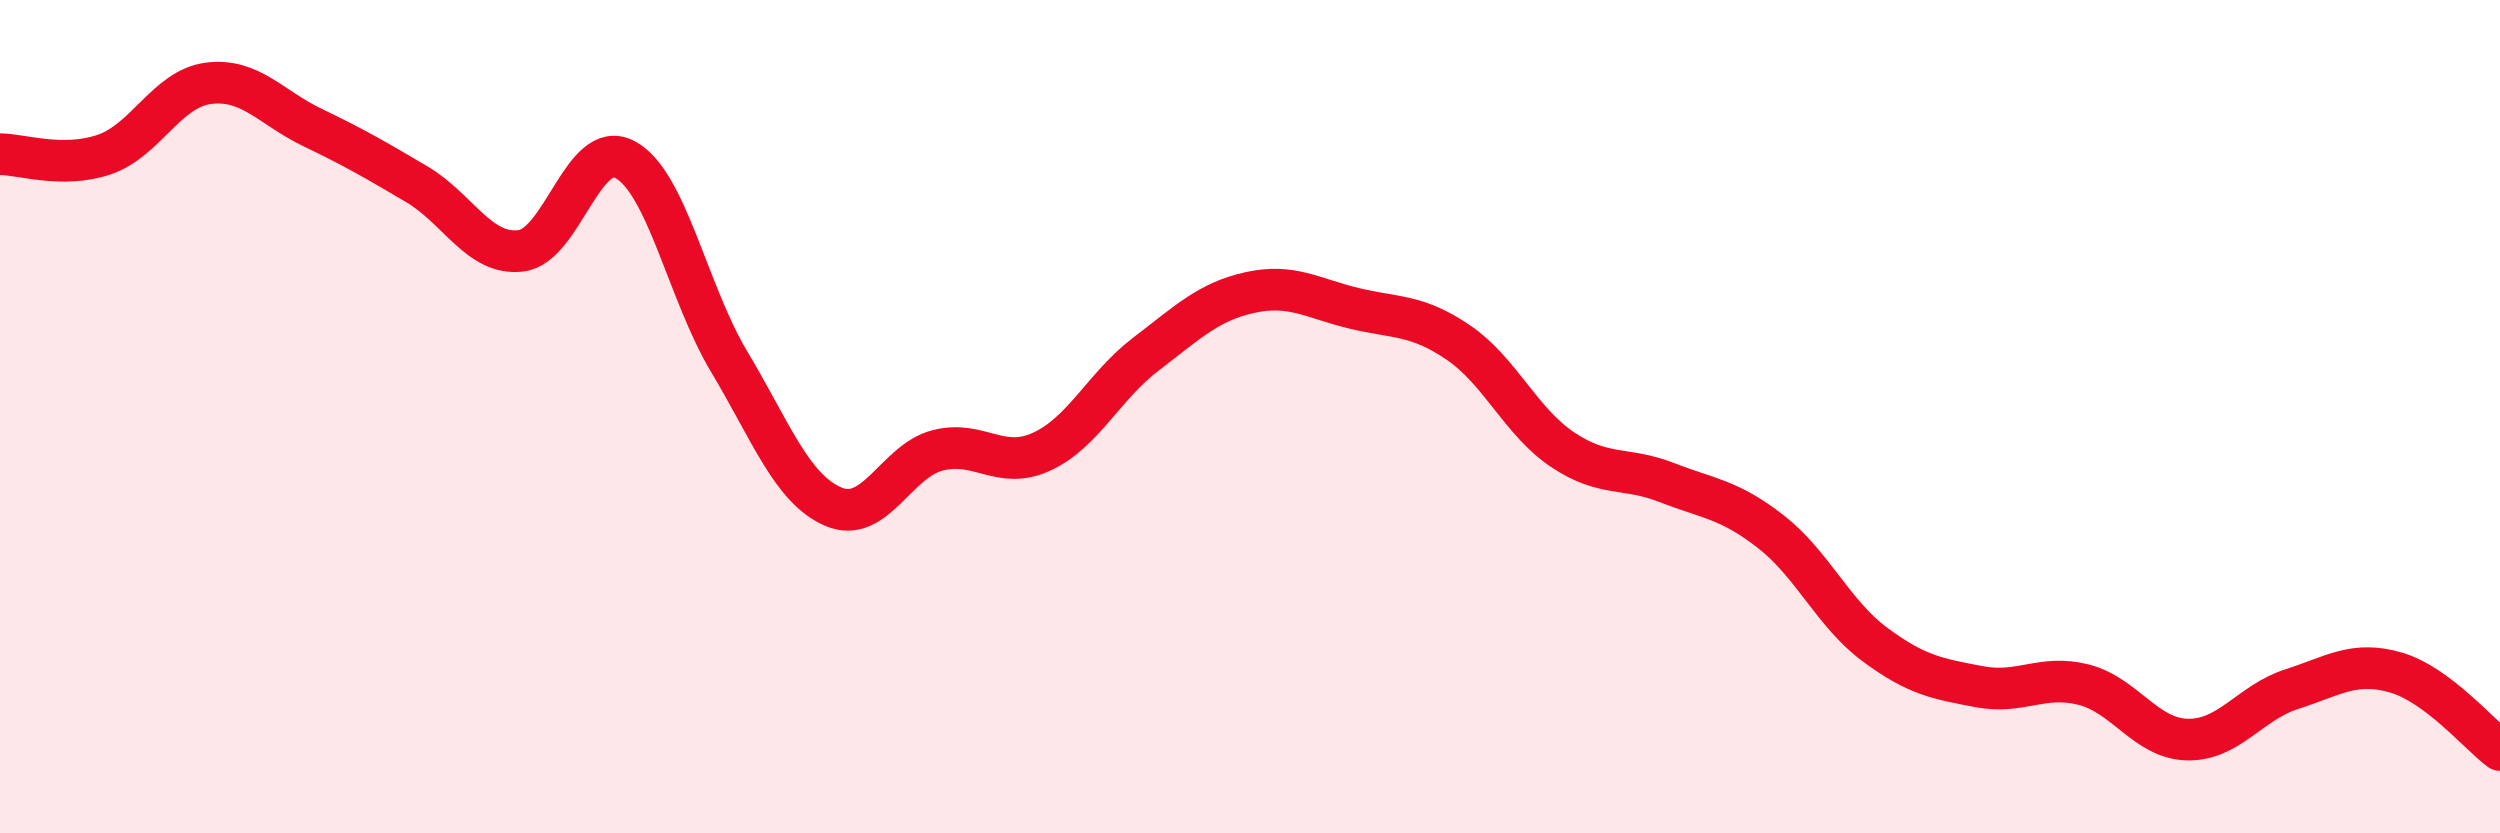 
    <svg width="60" height="20" viewBox="0 0 60 20" xmlns="http://www.w3.org/2000/svg">
      <path
        d="M 0,3.7 C 0.5,3.7 1.5,4.05 2.5,3.71 C 3.5,3.37 4,2.13 5,2 C 6,1.87 6.5,2.58 7.5,3.06 C 8.5,3.54 9,3.83 10,4.42 C 11,5.01 11.5,6.14 12.5,6.02 C 13.5,5.9 14,3.3 15,3.83 C 16,4.36 16.5,7.01 17.5,8.68 C 18.5,10.35 19,11.73 20,12.16 C 21,12.59 21.5,11.07 22.5,10.81 C 23.5,10.55 24,11.3 25,10.84 C 26,10.38 26.5,9.26 27.5,8.5 C 28.5,7.74 29,7.24 30,7.02 C 31,6.8 31.5,7.16 32.5,7.4 C 33.5,7.64 34,7.54 35,8.22 C 36,8.9 36.5,10.12 37.5,10.79 C 38.5,11.46 39,11.19 40,11.58 C 41,11.97 41.5,11.98 42.5,12.76 C 43.5,13.54 44,14.73 45,15.47 C 46,16.21 46.5,16.29 47.5,16.48 C 48.5,16.67 49,16.18 50,16.43 C 51,16.68 51.5,17.73 52.5,17.75 C 53.5,17.77 54,16.86 55,16.54 C 56,16.22 56.5,15.85 57.5,16.14 C 58.5,16.43 59.5,17.63 60,18L60 20L0 20Z"
        fill="#EB0A25"
        opacity="0.1"
        stroke-linecap="round"
        stroke-linejoin="round"
      />
      <path
        d="M 0,3.7 C 0.5,3.7 1.5,4.05 2.5,3.71 C 3.5,3.37 4,2.13 5,2 C 6,1.87 6.5,2.58 7.5,3.06 C 8.5,3.54 9,3.83 10,4.42 C 11,5.01 11.5,6.14 12.5,6.02 C 13.5,5.9 14,3.3 15,3.83 C 16,4.36 16.5,7.01 17.5,8.68 C 18.5,10.35 19,11.73 20,12.16 C 21,12.59 21.5,11.07 22.5,10.81 C 23.5,10.55 24,11.3 25,10.84 C 26,10.38 26.5,9.26 27.5,8.5 C 28.5,7.74 29,7.24 30,7.02 C 31,6.8 31.5,7.16 32.5,7.4 C 33.5,7.64 34,7.54 35,8.22 C 36,8.9 36.5,10.12 37.5,10.79 C 38.5,11.46 39,11.19 40,11.58 C 41,11.97 41.5,11.98 42.5,12.76 C 43.5,13.54 44,14.73 45,15.47 C 46,16.21 46.5,16.29 47.5,16.48 C 48.5,16.67 49,16.18 50,16.43 C 51,16.68 51.5,17.73 52.5,17.75 C 53.5,17.77 54,16.86 55,16.54 C 56,16.22 56.5,15.85 57.5,16.14 C 58.5,16.43 59.5,17.63 60,18"
        stroke="#EB0A25"
        stroke-width="1"
        fill="none"
        stroke-linecap="round"
        stroke-linejoin="round"
      />
    </svg>
  